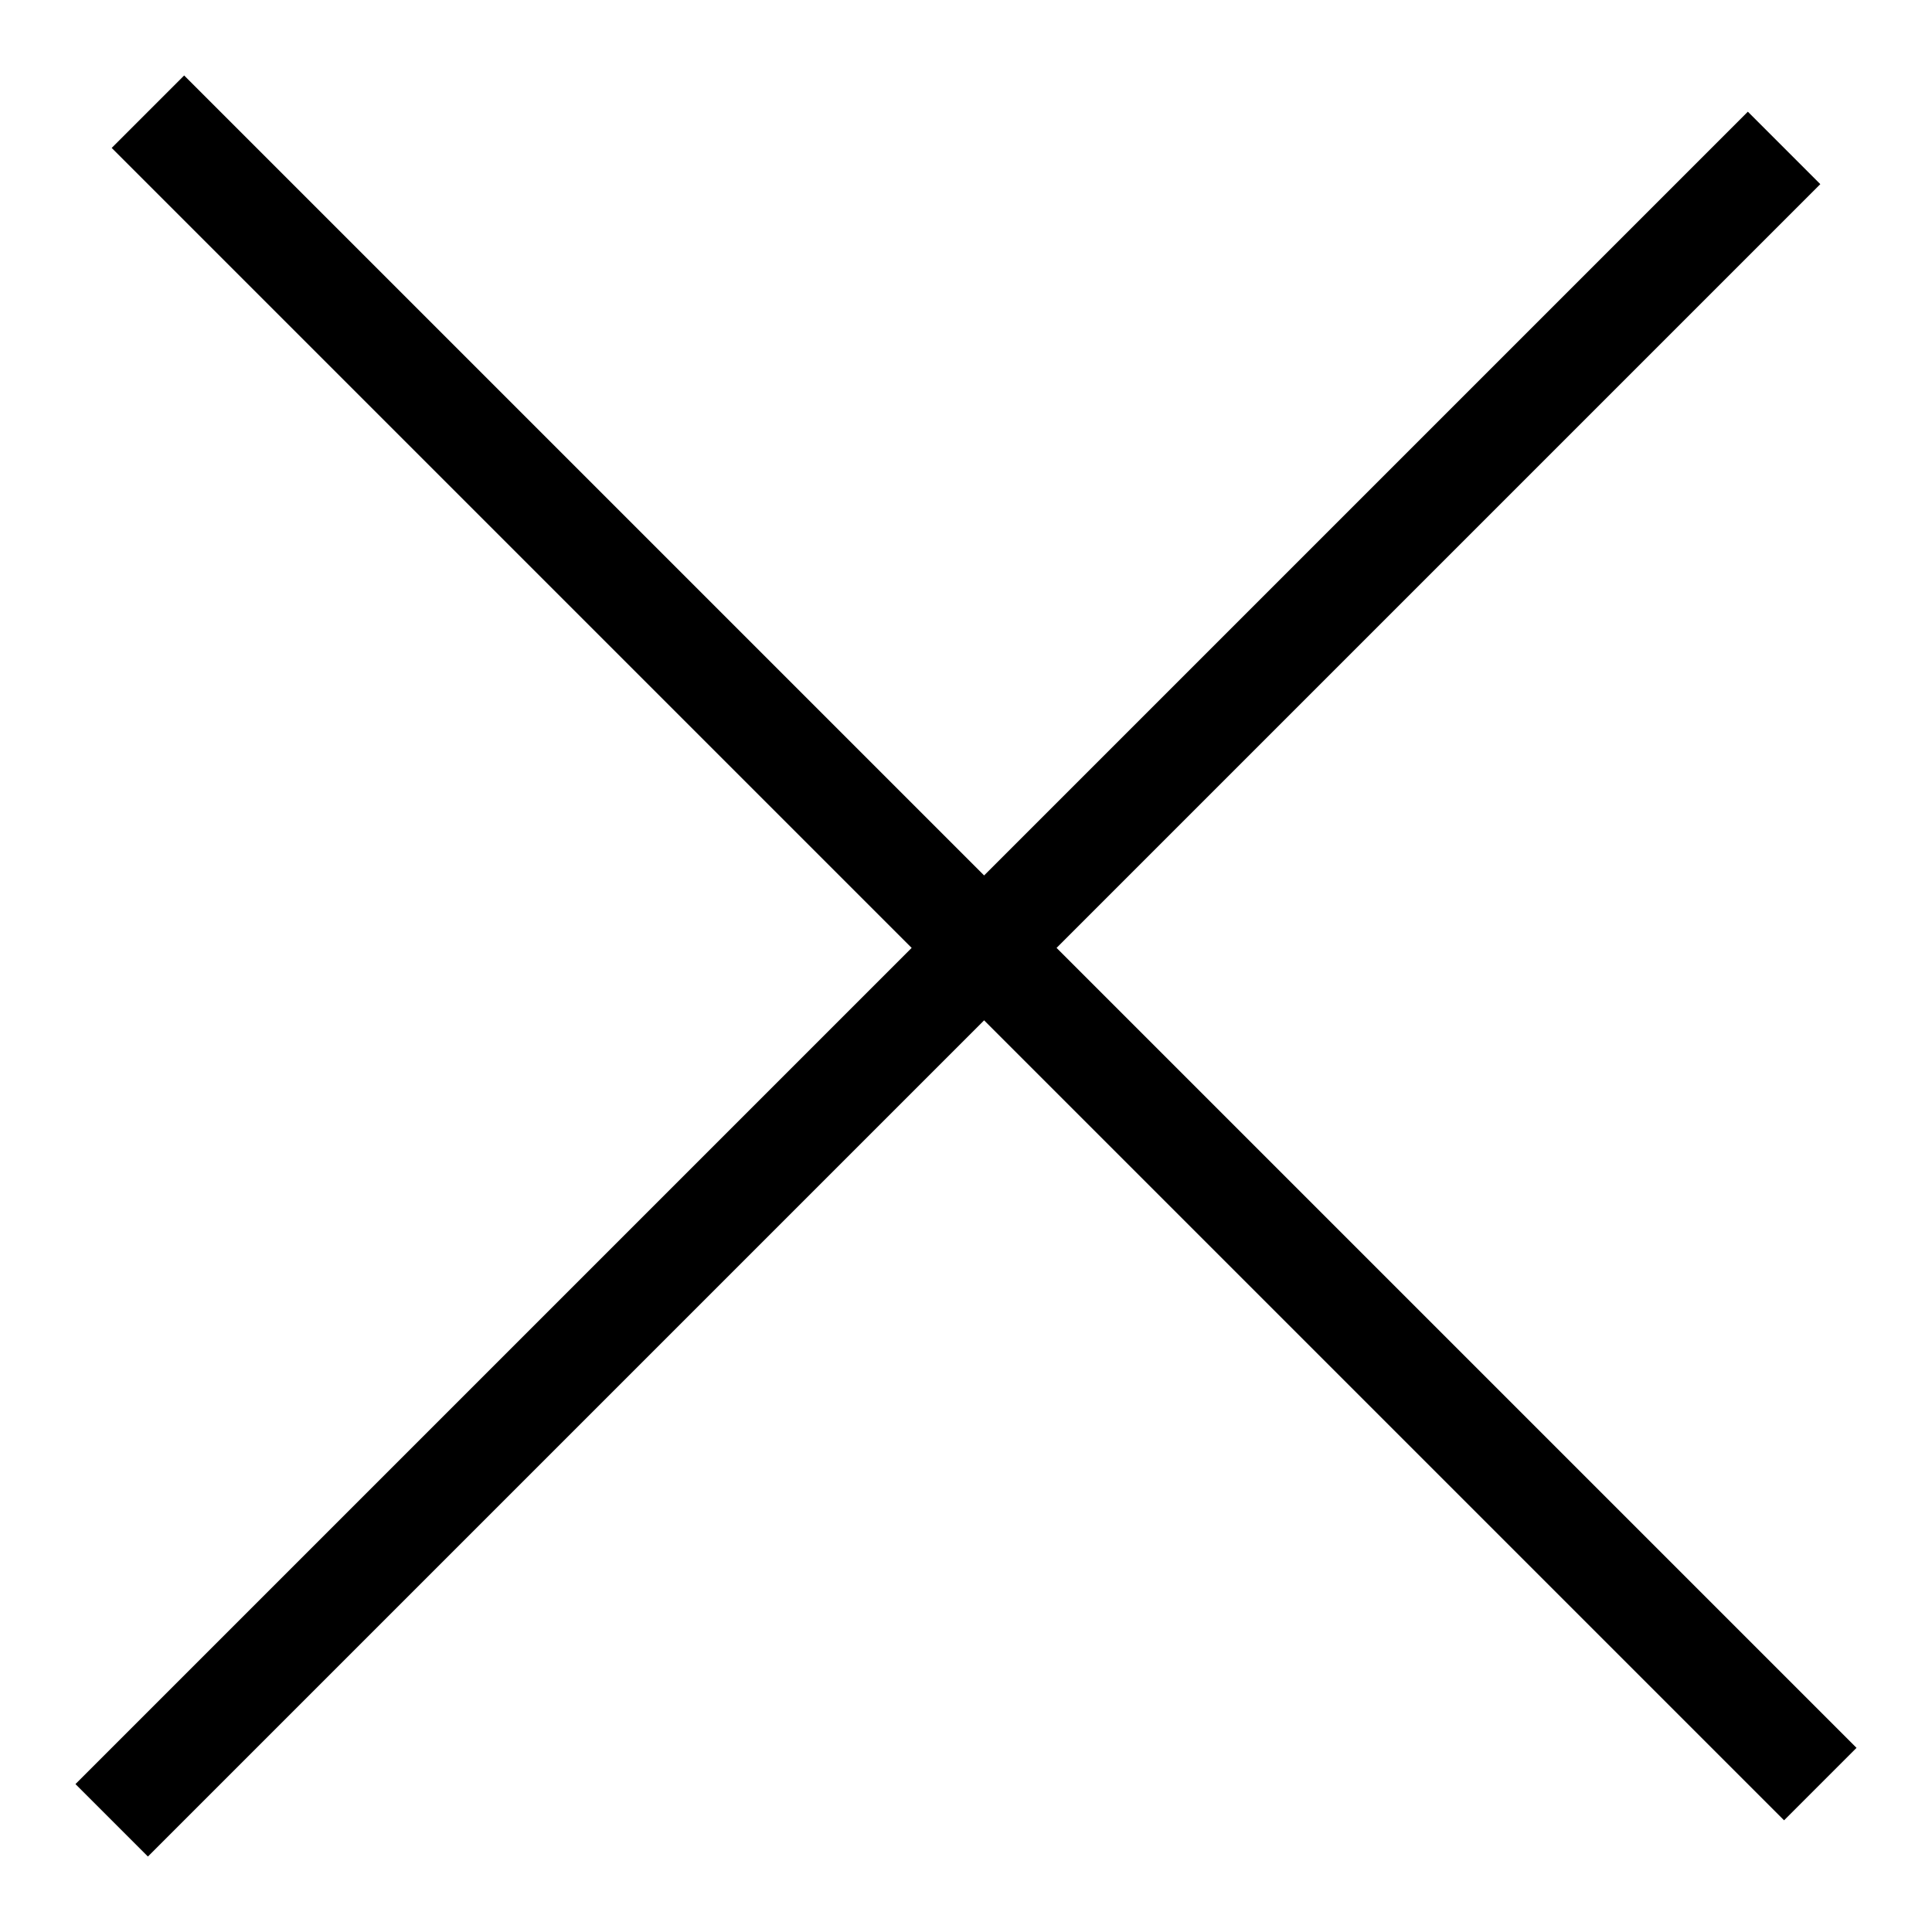 <?xml version="1.0" encoding="utf-8"?>
<!-- Svg Vector Icons : http://www.onlinewebfonts.com/icon -->
<!DOCTYPE svg PUBLIC "-//W3C//DTD SVG 1.1//EN" "http://www.w3.org/Graphics/SVG/1.1/DTD/svg11.dtd">
<svg version="1.1" xmlns="http://www.w3.org/2000/svg" xmlns:xlink="http://www.w3.org/1999/xlink" x="0px" y="0px" viewBox="0 0 256 256" enable-background="new 0 0 256 256" xml:space="preserve">
<g><g><path fill="#000000" d="M246,231.6l-106-106L241.2,24.4l-9.6-9.6L130.4,116L24.4,10l-9.6,9.6l106,106L10,236.4l9.6,9.6l110.8-110.8l106,106L246,231.6z"/></g></g>
</svg>